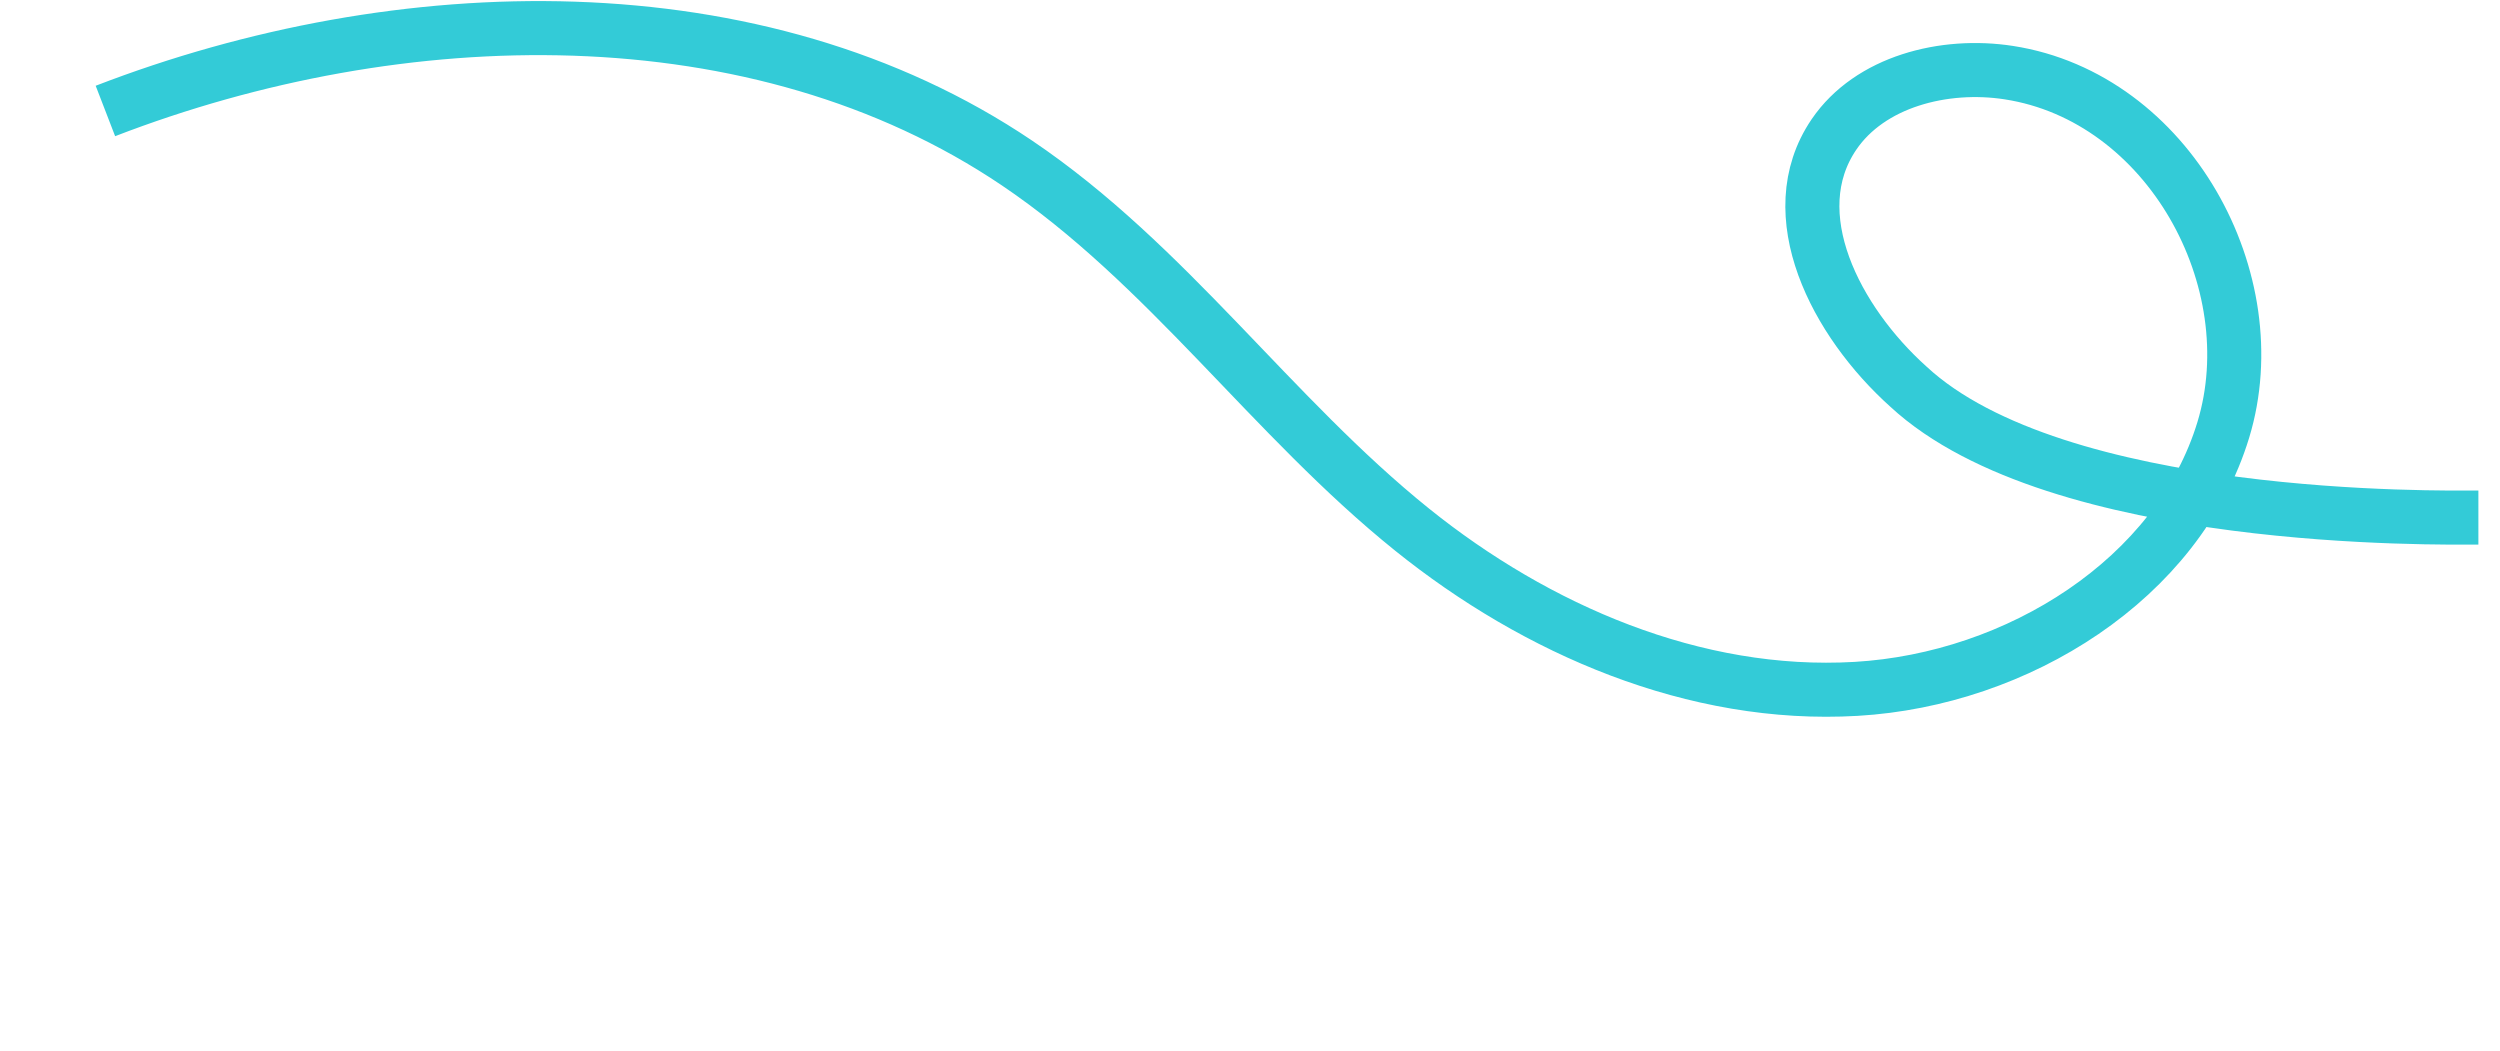 <svg width="925" height="389" viewBox="0 0 925 389" fill="none" xmlns="http://www.w3.org/2000/svg">
    <g opacity="0.8">
        <mask id="mask0_2032_2452" style="mask-type:luminance" maskUnits="userSpaceOnUse" x="0" y="0" width="925" height="381">
            <rect width="925" height="331.669" fill="white"/>
            <path d="M0 74.018C0 51.926 17.909 34.018 40 34.018H252V272.139H0V74.018Z" fill="black"/>
            <path d="M545.726 234.611C547.657 278.621 543.796 307.546 545.726 370.481C547.657 433.415 350.103 185.588 350.103 185.588L407.374 55.81C428.279 86.565 543.796 190.601 545.726 234.611Z" fill="url(#paint0_linear_2032_2452)"/>
        </mask>
        <g mask="url(#mask0_2032_2452)">
            <path d="M39 41.061C147.964 -0.994 280.219 -4.485 376.296 60.319C431.843 97.785 470.452 154.111 522.481 195.967C568.383 232.894 626.995 258.39 686.792 254.882C746.588 251.374 805.885 214.189 822.633 159.016C839.382 103.845 802.426 36.058 743.285 26.879C719.268 23.151 691.844 30.214 678.559 49.764C658.534 79.238 679.329 119.024 706.113 143.059C761.101 193.981 903 191.5 917 191.5" stroke="#00BECD" stroke-width="20" stroke-miterlimit="10"/>
        </g>
    </g>
    <defs>
        <linearGradient id="paint0_linear_2032_2452" x1="424.749" y1="201.223" x2="566.983" y2="260.469" gradientUnits="userSpaceOnUse">
            <stop stop-color="white"/>
            <stop offset="1" stop-color="#343434"/>
        </linearGradient>
    </defs>
</svg>
